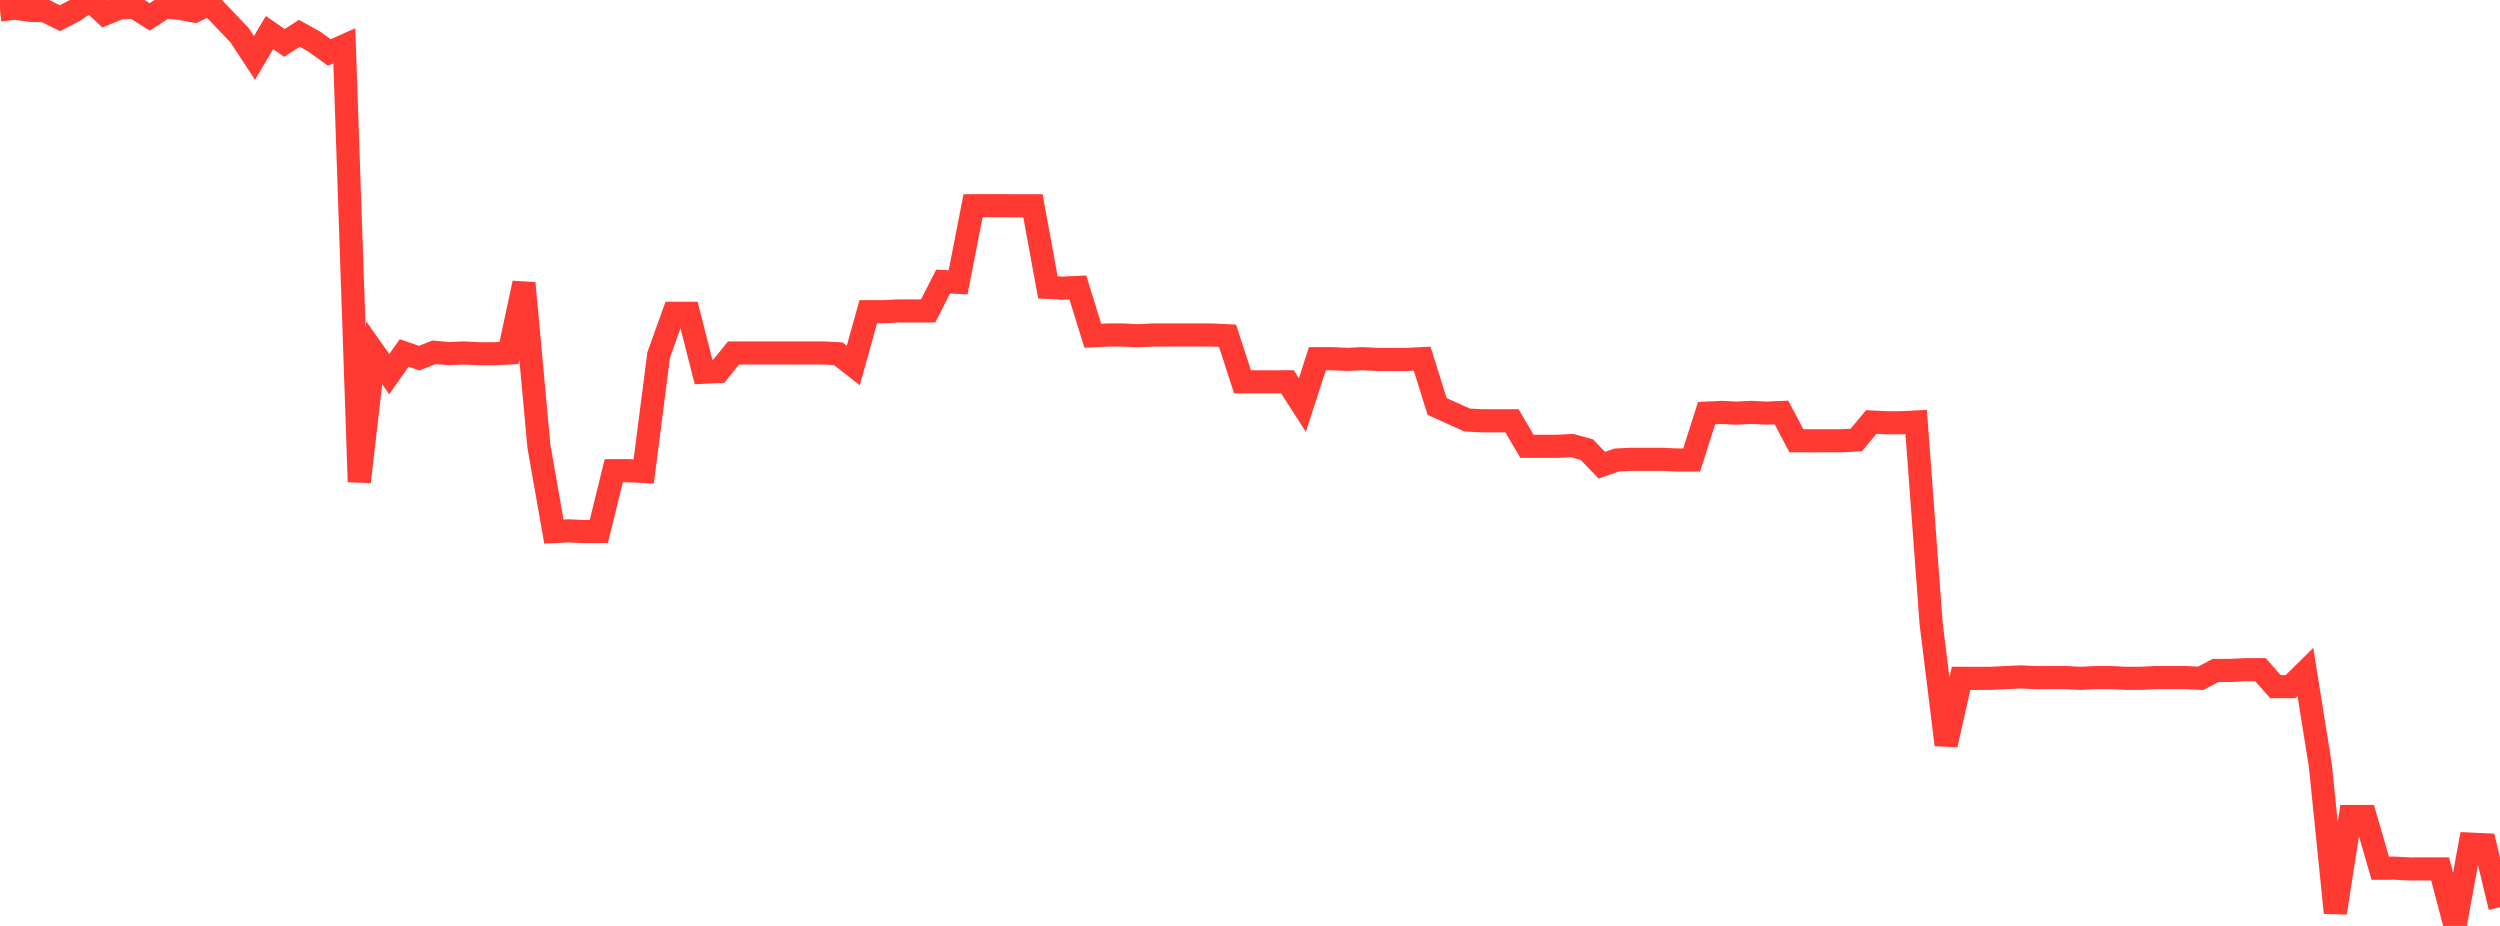 <?xml version="1.0" standalone="no"?>
<!DOCTYPE svg PUBLIC "-//W3C//DTD SVG 1.1//EN" "http://www.w3.org/Graphics/SVG/1.1/DTD/svg11.dtd">

<svg width="135" height="50" viewBox="0 0 135 50" preserveAspectRatio="none" 
  xmlns="http://www.w3.org/2000/svg"
  xmlns:xlink="http://www.w3.org/1999/xlink">


<polyline points="0.0, 0.537 0.808, 0.443 1.617, 0.556 2.425, 0.58 3.234, 0.983 4.042, 0.563 4.85, 0.0 5.659, 0.754 6.467, 0.425 7.275, 0.401 8.084, 0.915 8.892, 0.387 9.701, 0.452 10.509, 0.599 11.317, 0.201 12.126, 1.05 12.934, 1.899 13.743, 3.131 14.551, 1.759 15.359, 2.318 16.168, 1.799 16.976, 2.25 17.784, 2.835 18.593, 2.473 19.401, 26.019 20.21, 19.055 21.018, 20.205 21.826, 19.06 22.635, 19.34 23.443, 19.022 24.251, 19.095 25.06, 19.06 25.868, 19.103 26.677, 19.103 27.485, 19.061 28.293, 15.288 29.102, 24.113 29.91, 28.705 30.719, 28.667 31.527, 28.705 32.335, 28.703 33.144, 25.418 33.952, 25.418 34.76, 25.459 35.569, 19.166 36.377, 16.918 37.186, 16.918 37.994, 20.1 38.802, 20.06 39.611, 19.061 40.419, 19.059 41.228, 19.059 42.036, 19.059 42.844, 19.062 43.653, 19.061 44.461, 19.059 45.269, 19.103 46.078, 19.736 46.886, 16.833 47.695, 16.834 48.503, 16.792 49.311, 16.791 50.12, 16.79 50.928, 15.204 51.737, 15.246 52.545, 11.11 53.353, 11.108 54.162, 11.108 54.97, 11.114 55.778, 11.112 56.587, 15.519 57.395, 15.562 58.204, 15.523 59.012, 18.13 59.82, 18.09 60.629, 18.089 61.437, 18.13 62.246, 18.09 63.054, 18.09 63.862, 18.087 64.671, 18.087 65.479, 18.091 66.287, 18.131 67.096, 20.621 67.904, 20.618 68.713, 20.619 69.521, 20.617 70.329, 21.874 71.138, 19.369 71.946, 19.369 72.754, 19.408 73.563, 19.369 74.371, 19.41 75.18, 19.408 75.988, 19.409 76.796, 19.368 77.605, 21.951 78.413, 22.315 79.222, 22.68 80.03, 22.723 80.838, 22.723 81.647, 22.723 82.455, 24.101 83.263, 24.101 84.072, 24.101 84.88, 24.059 85.689, 24.28 86.497, 25.12 87.305, 24.841 88.114, 24.801 88.922, 24.801 89.731, 24.801 90.539, 24.84 91.347, 24.842 92.156, 22.31 92.964, 22.27 93.772, 22.309 94.581, 22.27 95.389, 22.309 96.198, 22.275 97.006, 23.802 97.814, 23.803 98.623, 23.802 99.431, 23.803 100.24, 23.76 101.048, 22.788 101.856, 22.828 102.665, 22.828 103.473, 22.788 104.281, 33.669 105.09, 40.218 105.898, 36.629 106.707, 36.633 107.515, 36.629 108.323, 36.589 109.132, 36.553 109.94, 36.592 110.749, 36.589 111.557, 36.59 112.365, 36.629 113.174, 36.59 113.982, 36.589 114.79, 36.629 115.599, 36.629 116.407, 36.588 117.216, 36.589 118.024, 36.589 118.832, 36.63 119.641, 36.205 120.449, 36.203 121.257, 36.164 122.066, 36.162 122.874, 37.079 123.683, 37.079 124.491, 36.283 125.299, 41.344 126.108, 49.293 126.916, 44.092 127.725, 44.093 128.533, 46.883 129.341, 46.882 130.15, 46.924 130.958, 46.919 131.766, 46.92 132.575, 50.0 133.383, 45.582 134.192, 45.619 135.0, 48.989" fill="none" stroke="#ff3a33" stroke-width="1.25"/>

</svg>